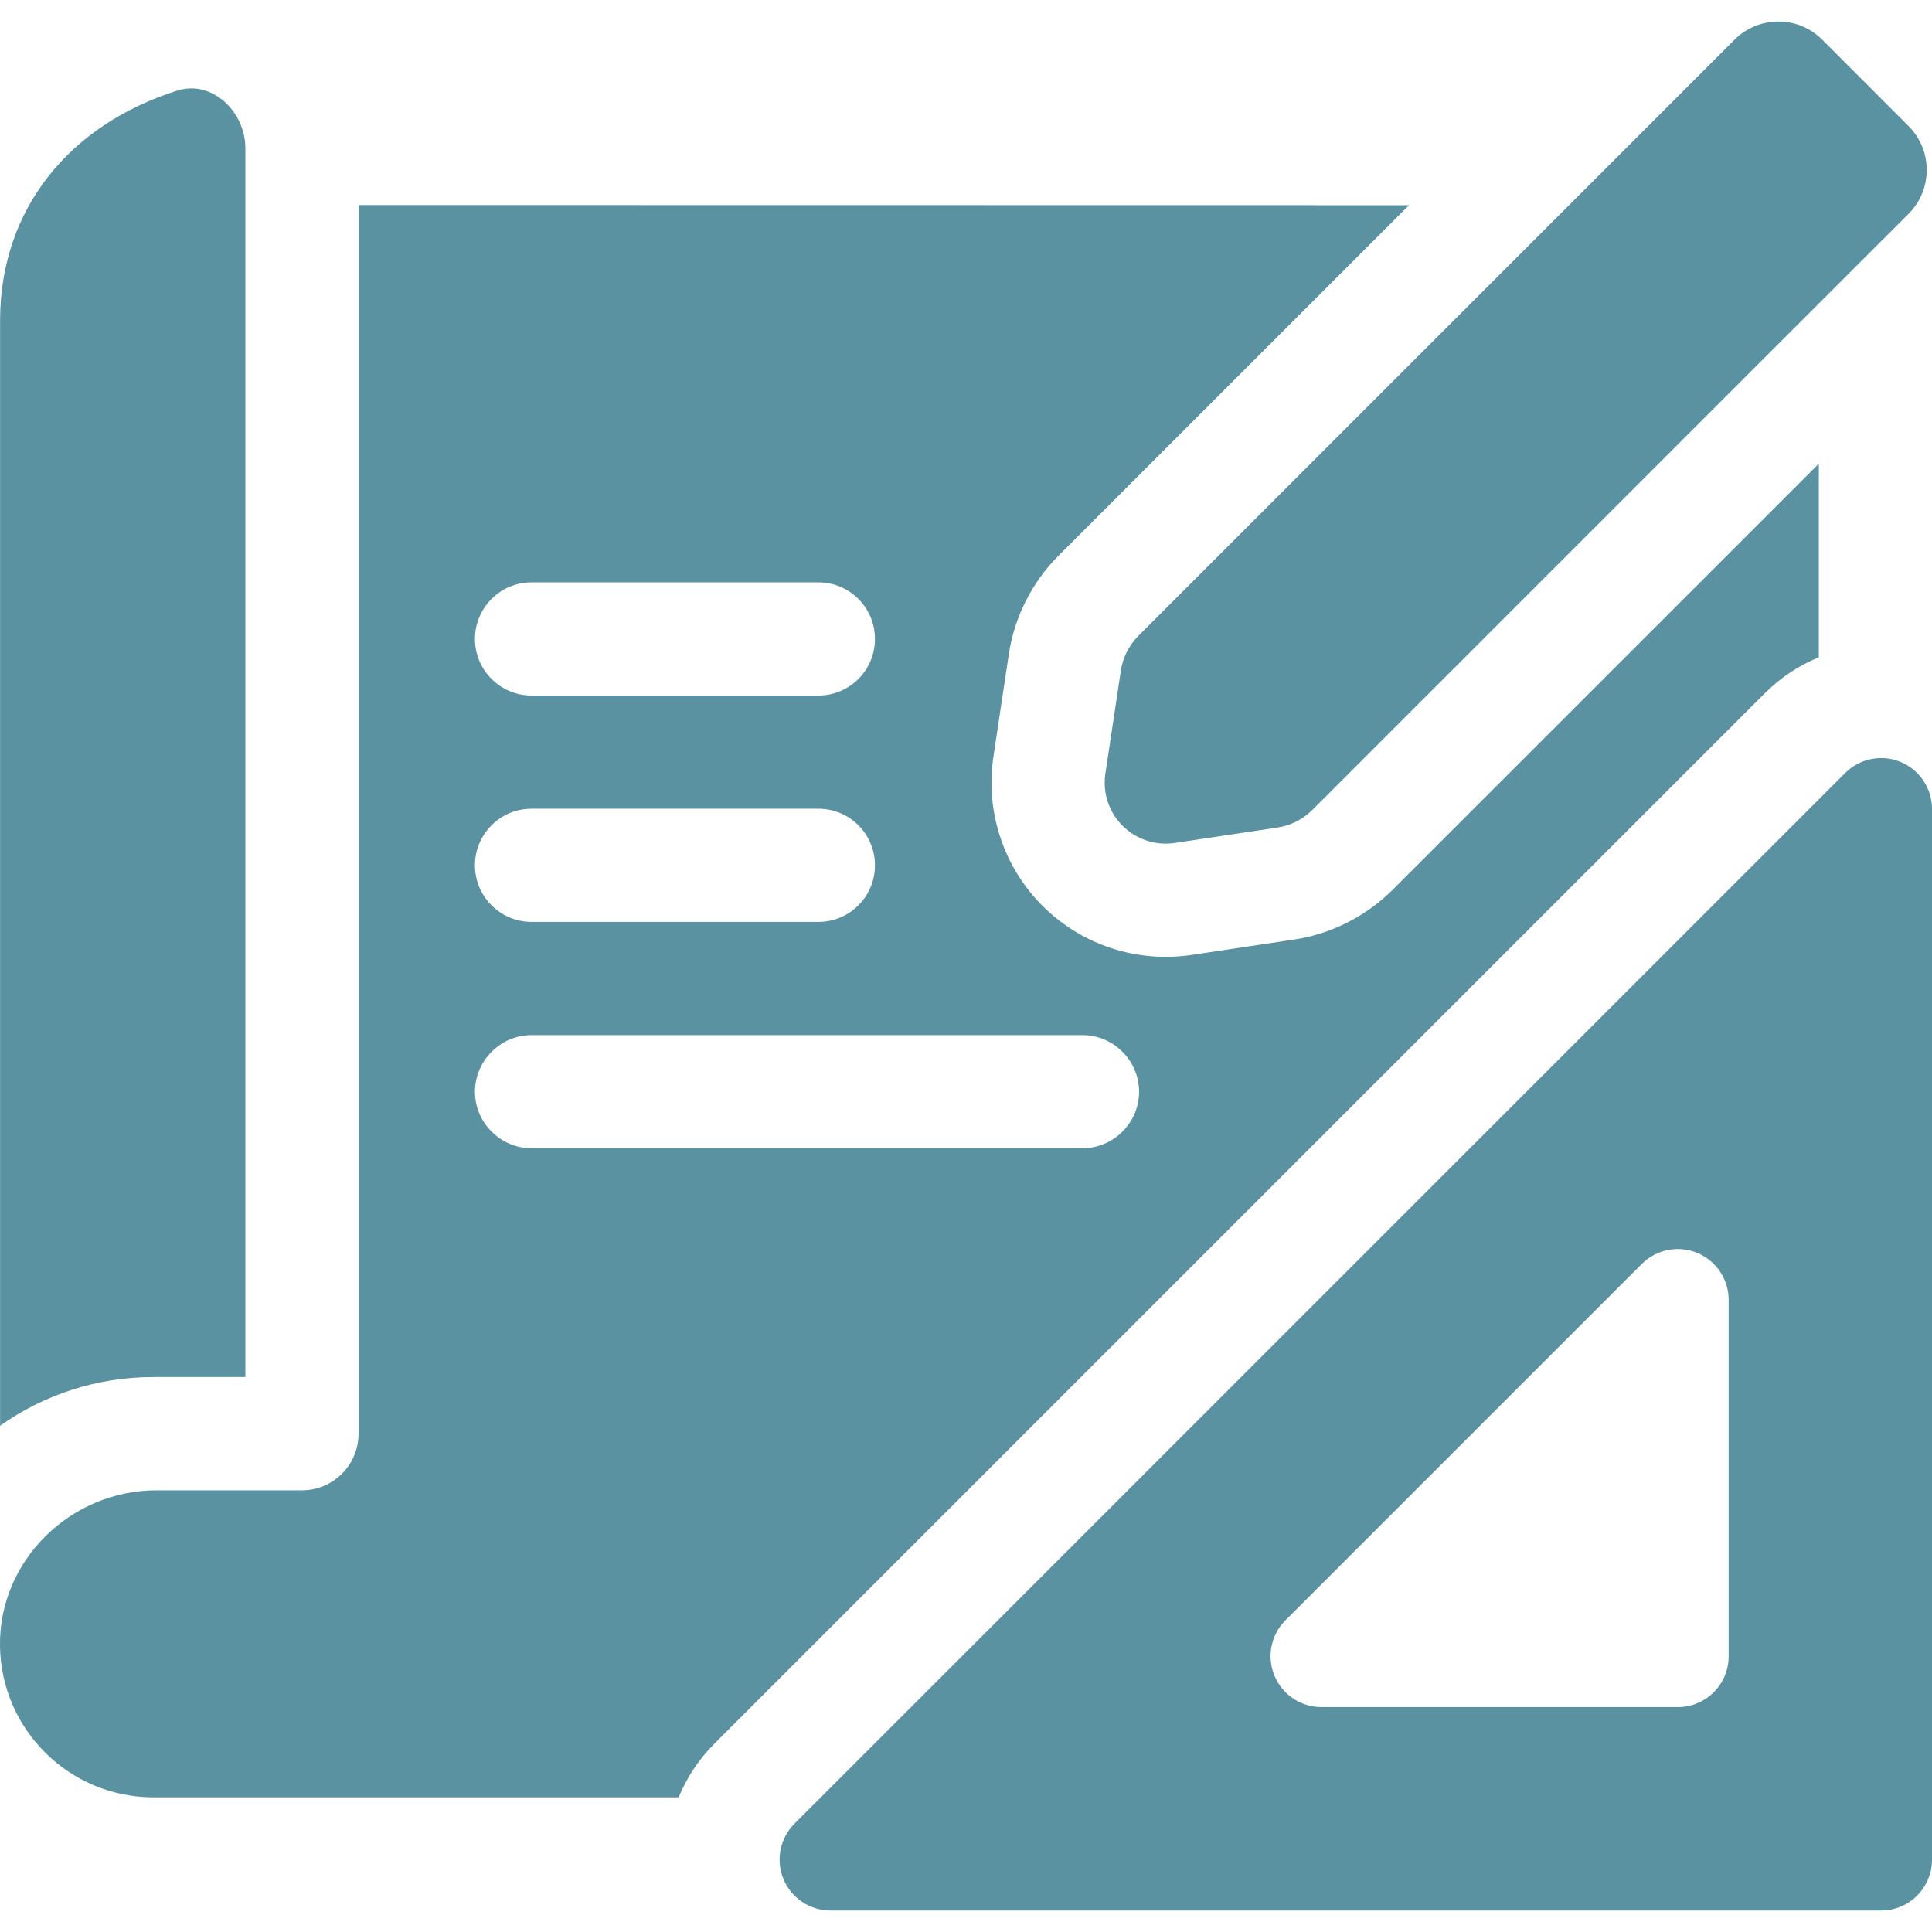 <svg width="24" height="24" viewBox="0 0 24 24" fill="none" xmlns="http://www.w3.org/2000/svg">
<g clip-path="url(#clip0_2338_1032)">
<path d="M3.048 1.844V17.106H1.907C1.198 17.106 0.54 17.33 0.001 17.711V3.982C0.001 2.601 0.858 1.55 2.203 1.125C2.628 0.99 3.048 1.379 3.048 1.844Z" fill="#5A92A2"/>
<path d="M17.3 11.053C16.971 11.382 16.537 11.602 16.078 11.671L14.806 11.862C14.698 11.878 14.588 11.886 14.479 11.886C13.849 11.886 13.252 11.612 12.84 11.134C12.429 10.656 12.247 10.024 12.341 9.397L12.532 8.125C12.602 7.665 12.82 7.231 13.15 6.902L17.503 2.549C15.434 2.549 13.367 2.548 11.298 2.548C9.532 2.547 6.22 2.547 4.454 2.547V17.809C4.454 18.198 4.139 18.513 3.751 18.513H1.945C0.875 18.513 -0.02 19.388 0 20.457C0.02 21.493 0.866 22.327 1.907 22.327H8.43C8.531 22.082 8.68 21.855 8.875 21.66L11.595 18.94L21.927 8.608C22.118 8.417 22.346 8.267 22.594 8.165V5.76L17.3 11.053ZM6.603 7.234H10.166C10.555 7.234 10.869 7.549 10.869 7.937C10.869 8.325 10.555 8.64 10.166 8.64H6.603C6.215 8.64 5.9 8.325 5.9 7.937C5.9 7.549 6.215 7.234 6.603 7.234ZM6.603 10.046H10.166C10.555 10.046 10.869 10.361 10.869 10.749C10.869 11.137 10.555 11.452 10.166 11.452H6.603C6.215 11.452 5.9 11.137 5.9 10.749C5.9 10.361 6.215 10.046 6.603 10.046ZM13.447 14.264H6.603C6.218 14.264 5.9 13.947 5.9 13.562C5.9 13.176 6.218 12.858 6.603 12.858H13.447C13.833 12.858 14.15 13.176 14.15 13.562C14.15 13.947 13.833 14.264 13.447 14.264Z" fill="#5A92A2"/>
<path d="M23.61 9.465C23.375 9.367 23.102 9.422 22.922 9.602L12.59 19.934L9.869 22.654C9.689 22.835 9.635 23.107 9.732 23.343C9.83 23.578 10.061 23.733 10.316 23.733H23.369C23.717 23.733 24 23.45 24 23.101V10.049C24 9.793 23.846 9.563 23.61 9.465ZM21.474 20.575C21.474 20.924 21.191 21.206 20.842 21.206H16.415C16.16 21.206 15.929 21.052 15.832 20.816C15.733 20.581 15.788 20.308 15.968 20.128L20.395 15.701C20.576 15.52 20.848 15.466 21.084 15.564C21.32 15.662 21.474 15.892 21.474 16.147V20.575Z" fill="#5A92A2"/>
<path d="M23.709 1.566L22.637 0.493C22.336 0.192 21.848 0.192 21.547 0.493L19.896 2.144L14.144 7.896C14.025 8.015 13.948 8.168 13.923 8.334L13.732 9.606C13.655 10.115 14.088 10.547 14.597 10.471L15.869 10.28C16.034 10.255 16.188 10.177 16.306 10.058L22.058 4.306L23.709 2.656C24.01 2.355 24.01 1.867 23.709 1.566Z" fill="#5A92A2"/>
</g>
<defs>
<clipPath id="clip0_2338_1032">
<rect width="24" height="24" fill="white"/>
</clipPath>
</defs>
</svg>
